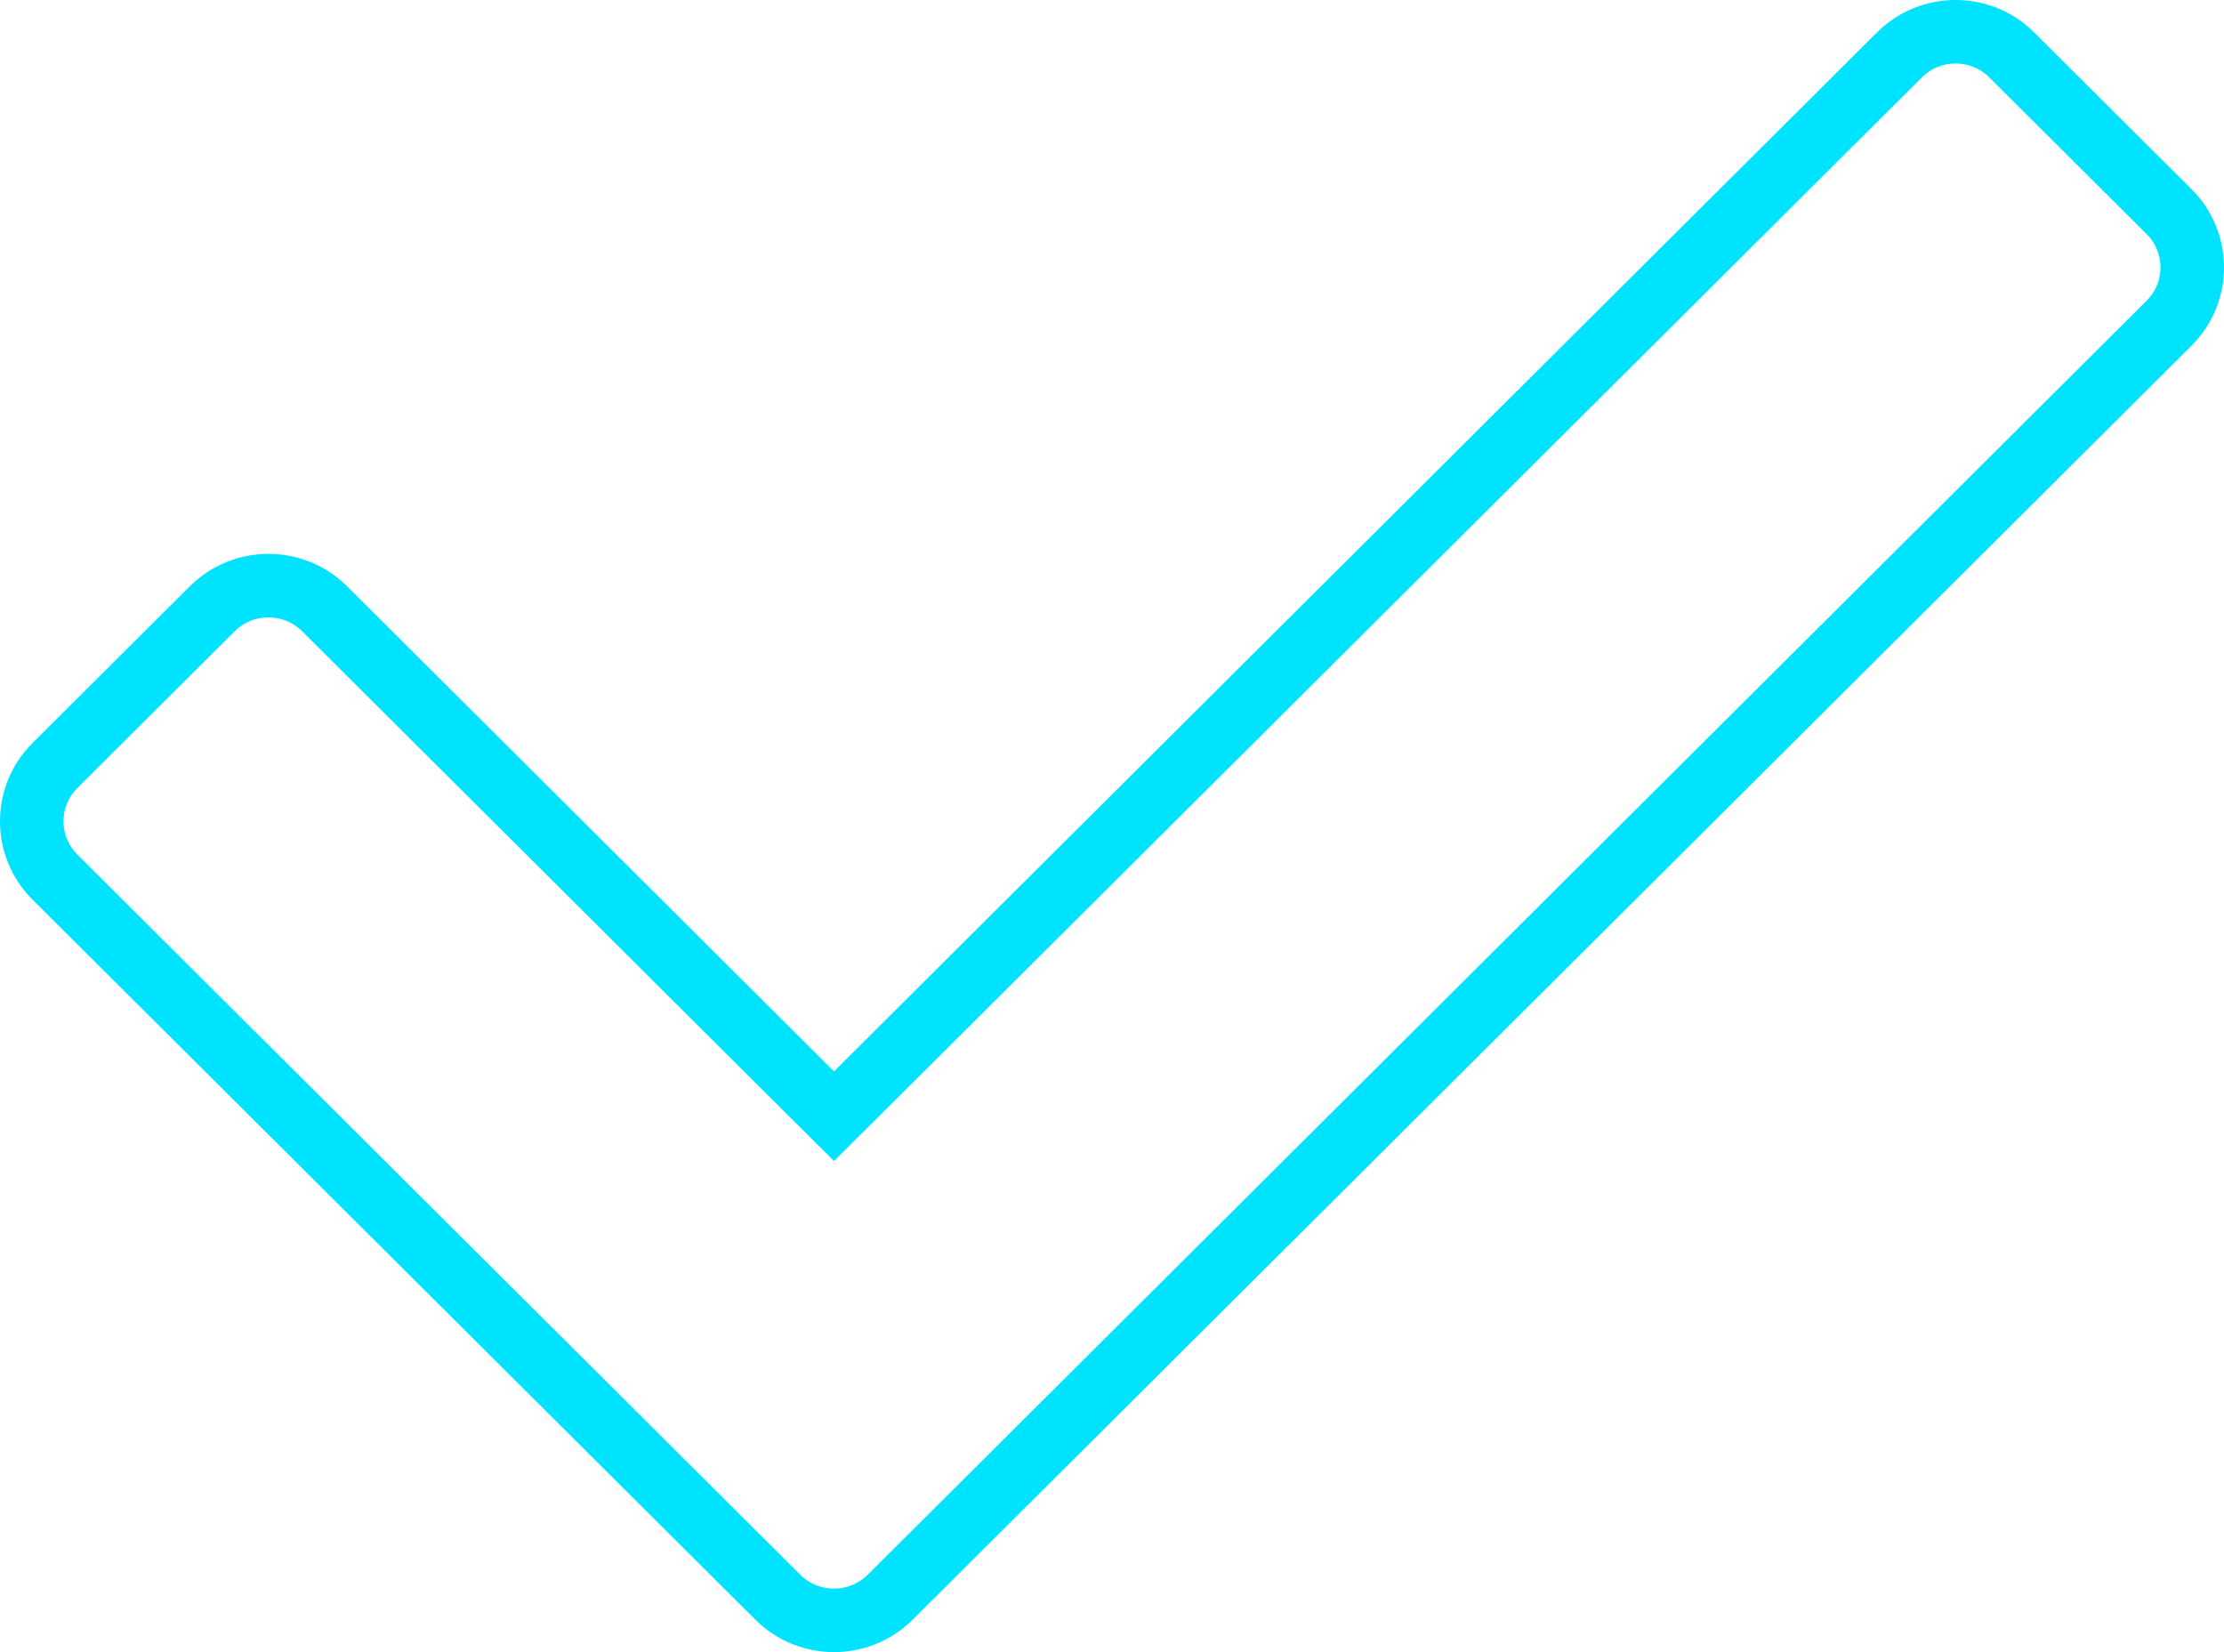 <svg width="35" height="26" viewBox="0 0 35 26" fill="none" xmlns="http://www.w3.org/2000/svg">
<path d="M12.24 25.135L12.24 25.135L0.865 13.804C0.378 13.318 0.378 12.532 0.865 12.047C0.865 12.047 0.865 12.047 0.865 12.047L3.34 9.581L3.34 9.581C3.829 9.095 4.621 9.095 5.109 9.581L5.109 9.581L12.772 17.215L13.125 17.566L13.478 17.215L29.891 0.865C30.379 0.378 31.172 0.378 31.66 0.865L34.135 3.33C34.622 3.816 34.622 4.602 34.135 5.087L14.01 25.135C14.01 25.135 14.01 25.135 14.01 25.135C13.521 25.622 12.729 25.622 12.24 25.135Z" stroke="#00E3FF"/>
</svg>
